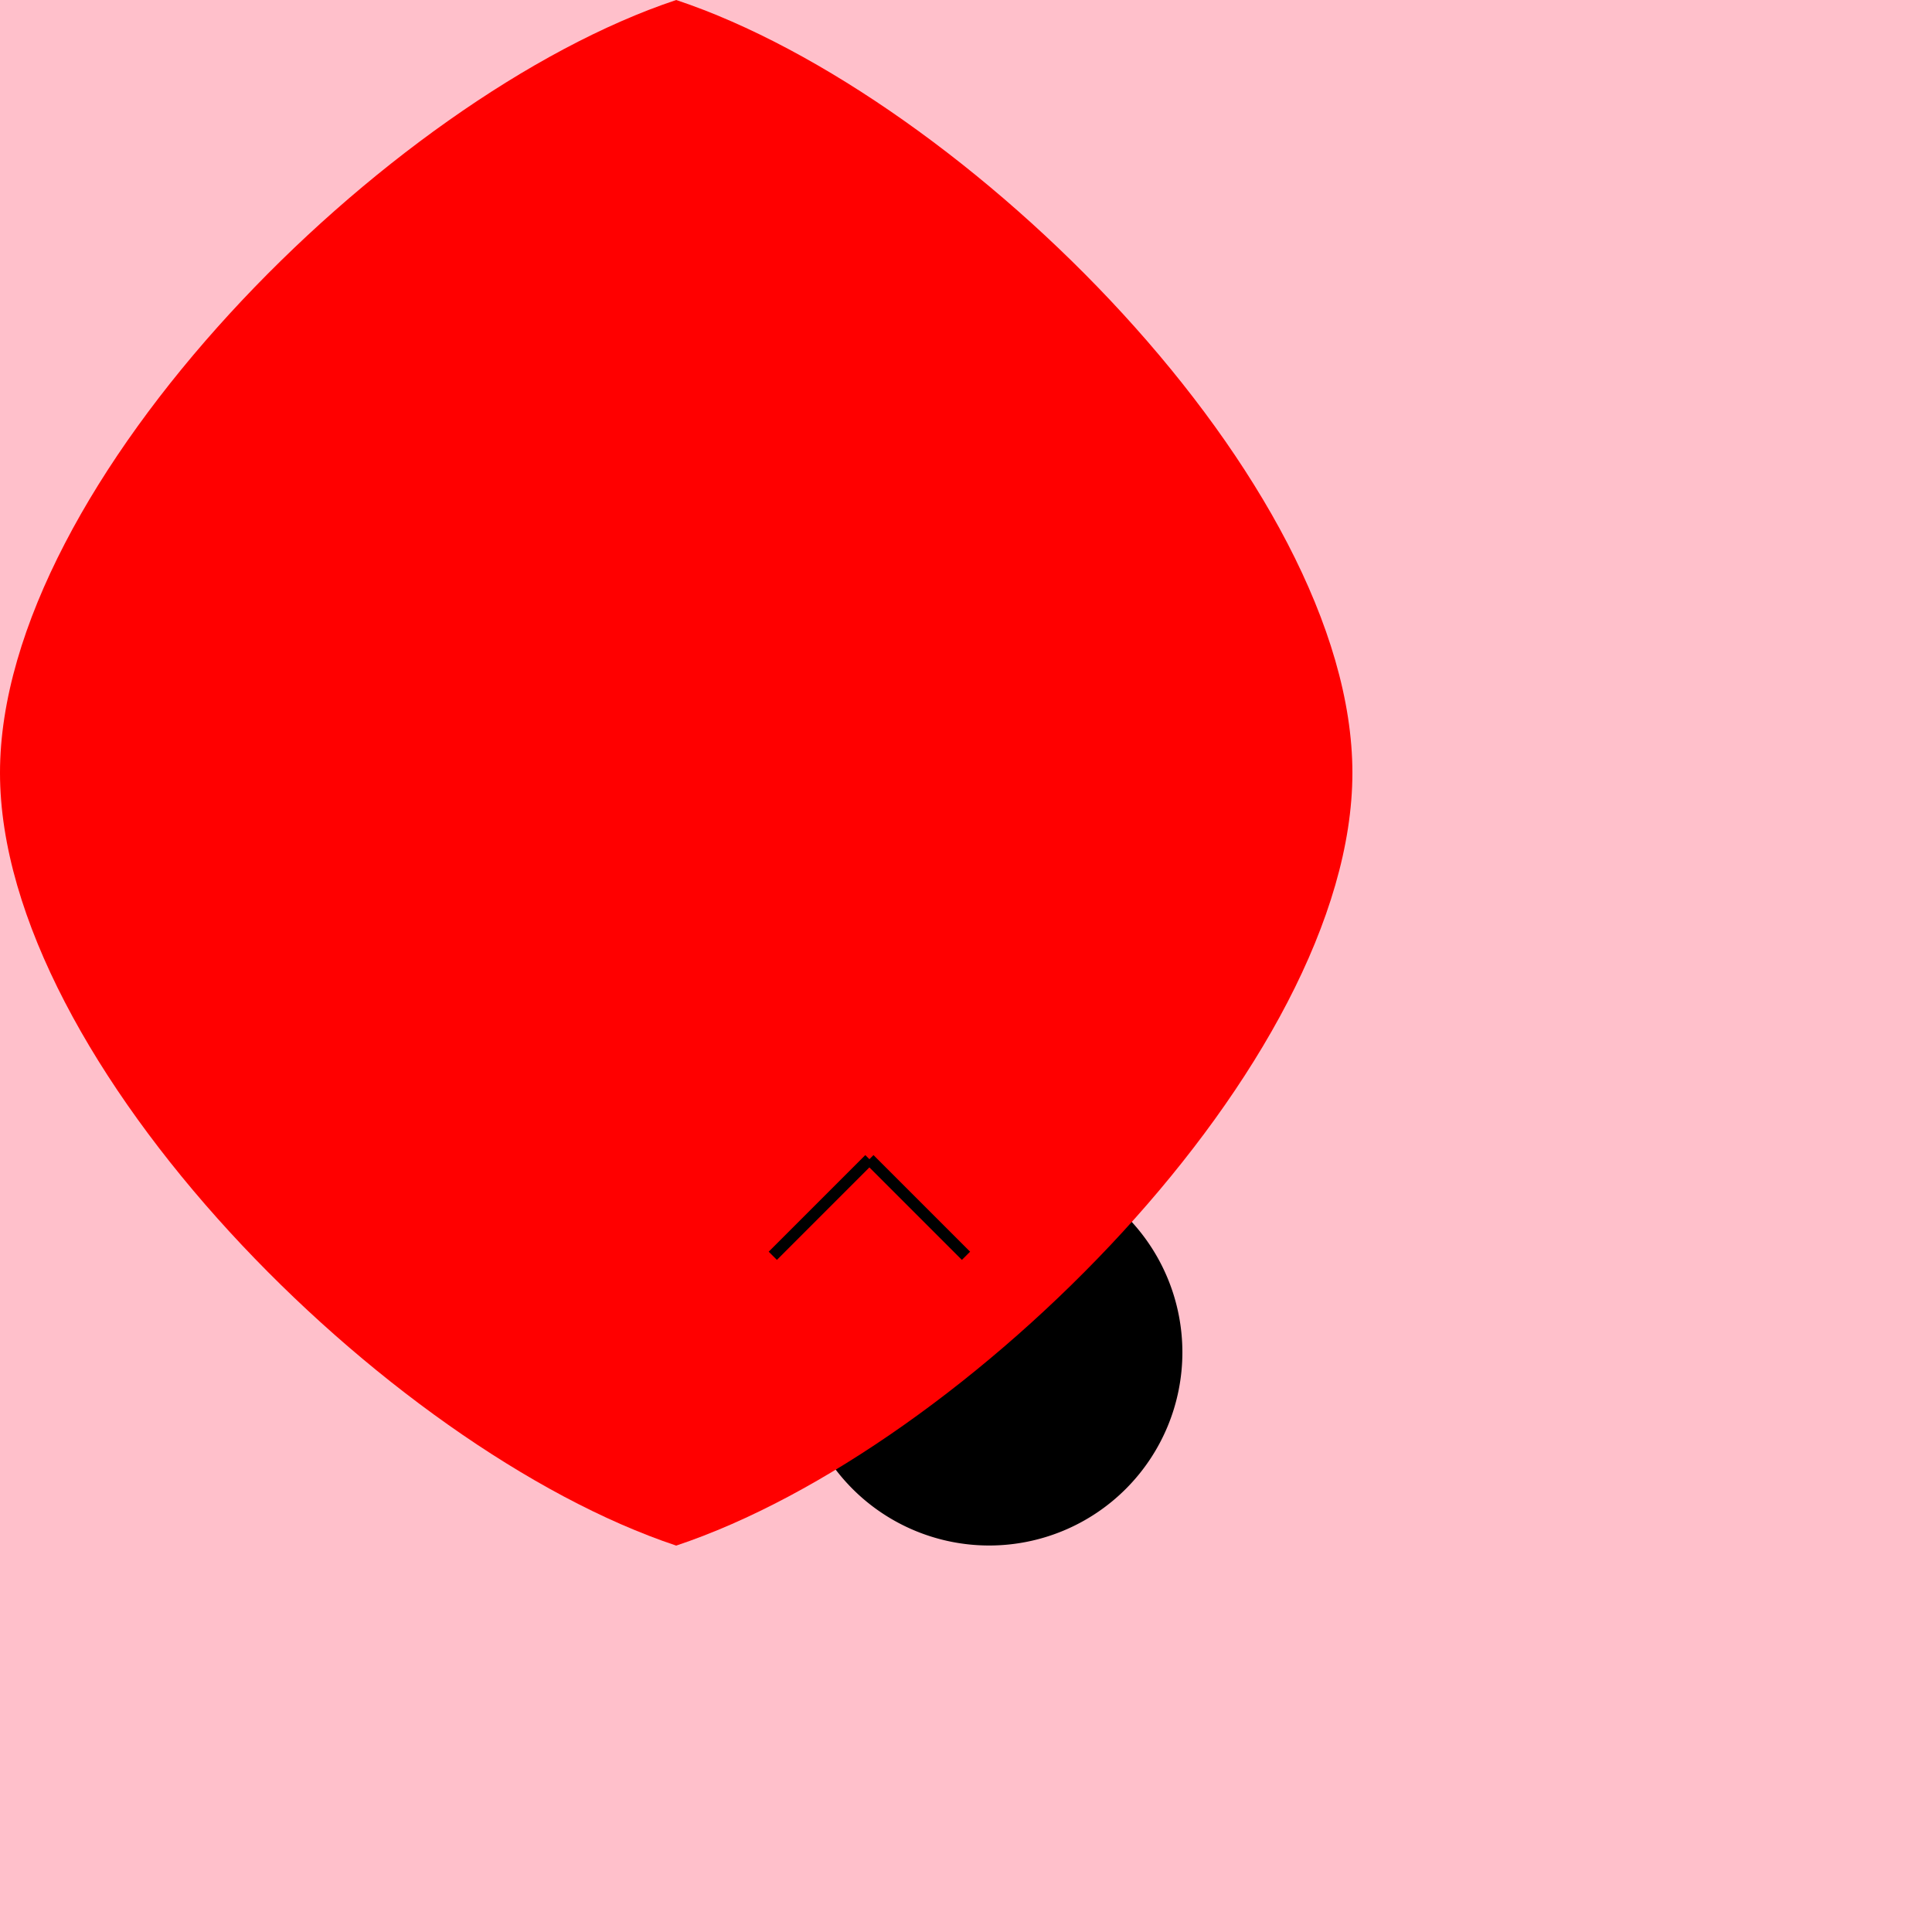 <!--

Generated by DrawGPT.
Free, open source, AI generated images in SVG, PNG, and HTML Canvas format.
https://drawgpt.ai

Created: 2023-09-26T20:01:28.854Z
Link: https://drawgpt.ai/prompt/57753/

-->
<svg xmlns="http://www.w3.org/2000/svg" xmlns:xlink="http://www.w3.org/1999/xlink" width="500" height="500"><defs/><g><rect fill="#FFC0CB" stroke="none" x="0" y="0" width="512" height="512"/><path fill="#000000" stroke="none" paint-order="stroke fill markers" d=" M 306 350 A 50 50 0 1 1 306 349.95"/><path fill="#FF69B4" stroke="none" paint-order="stroke fill markers" d=" M 270 200 A 70 70 0 1 1 270 199.93"/><path fill="#FF0000" stroke="none" paint-order="stroke fill markers" d=" M 350 200 C 350 275 250 375 175 400 C 100 375 0 275 0 200 C 0 125 100 25 175 0 C 250 25 350 125 350 200"/><path fill="none" stroke="#000000" paint-order="fill stroke markers" d=" M 200 325 L 225 300 M 250 325 L 225 300" stroke-miterlimit="10" stroke-width="3" stroke-dasharray=""/></g></svg>